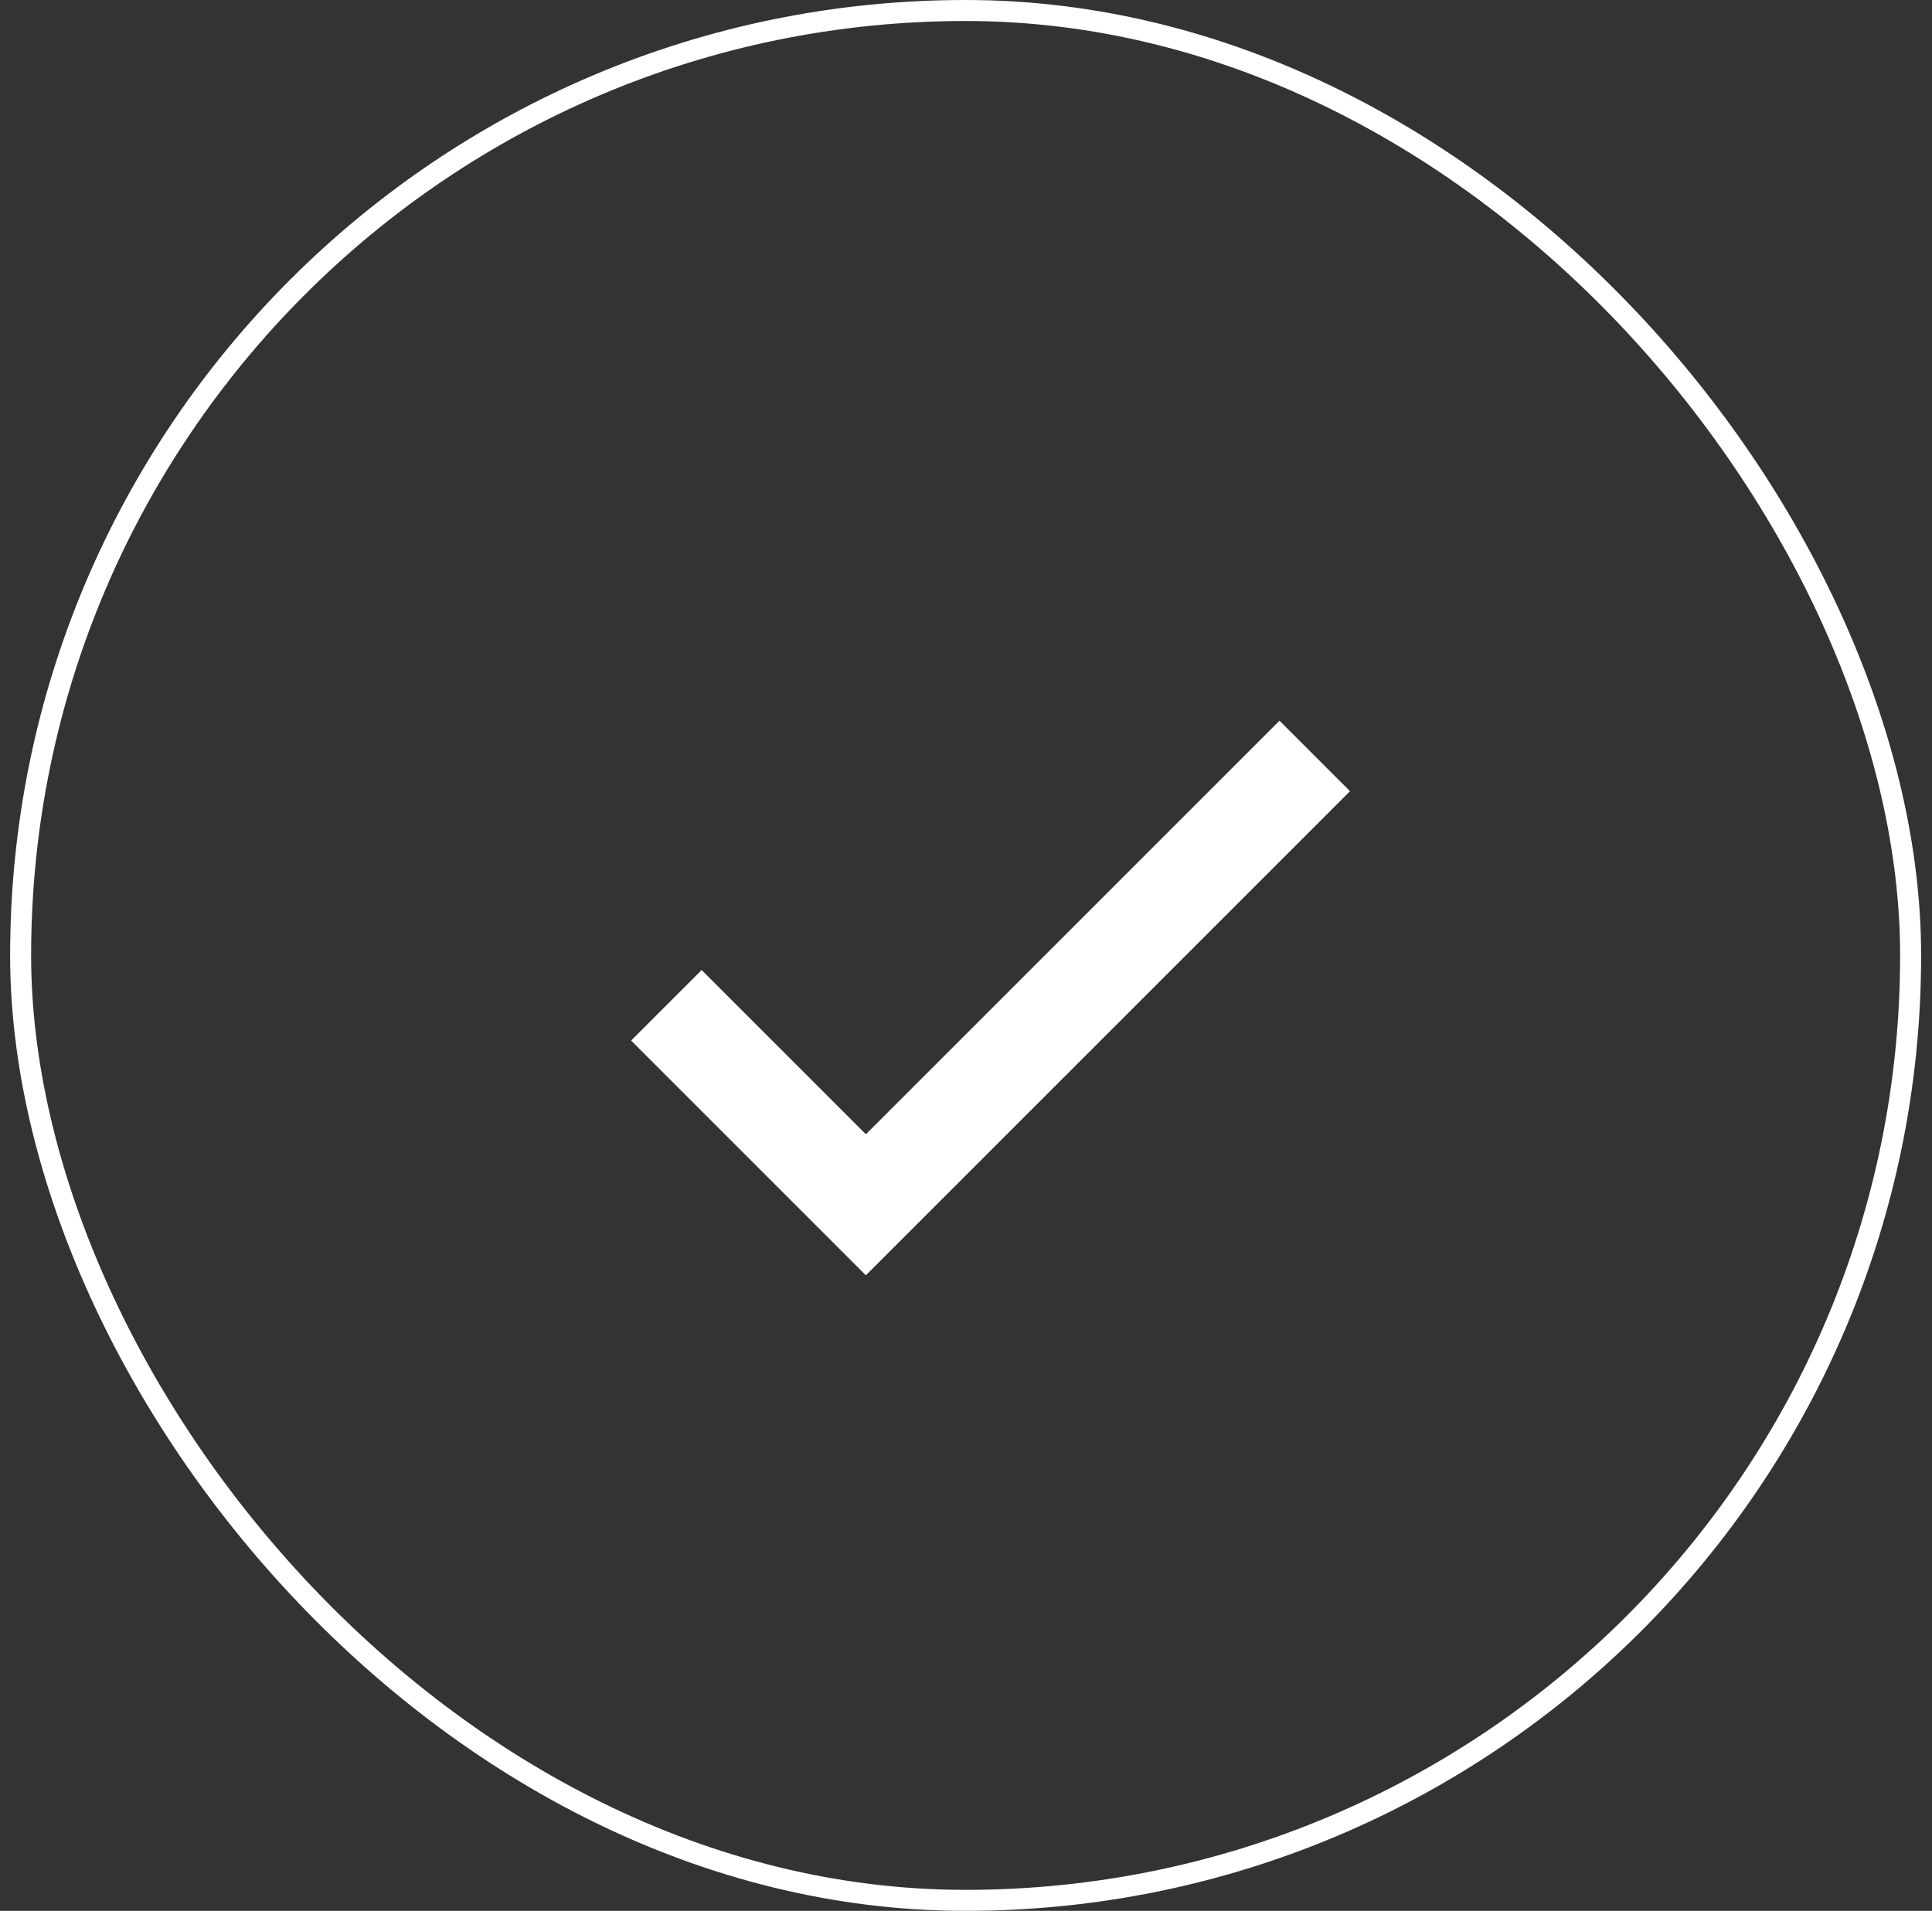 <svg width="92" height="91" viewBox="0 0 92 91" fill="none" xmlns="http://www.w3.org/2000/svg">
<rect x="0" y="0" width="92" height="91" fill="#333333" stroke="none"/>
<rect x="0.982" y="0.5" width="90" height="90" rx="45" stroke="white"/>
<path d="M41.232 54.017L33.411 46.196L30.053 49.554L41.232 60.733L64.286 37.679L60.928 34.321L41.232 54.017Z" fill="white"/>
</svg>
